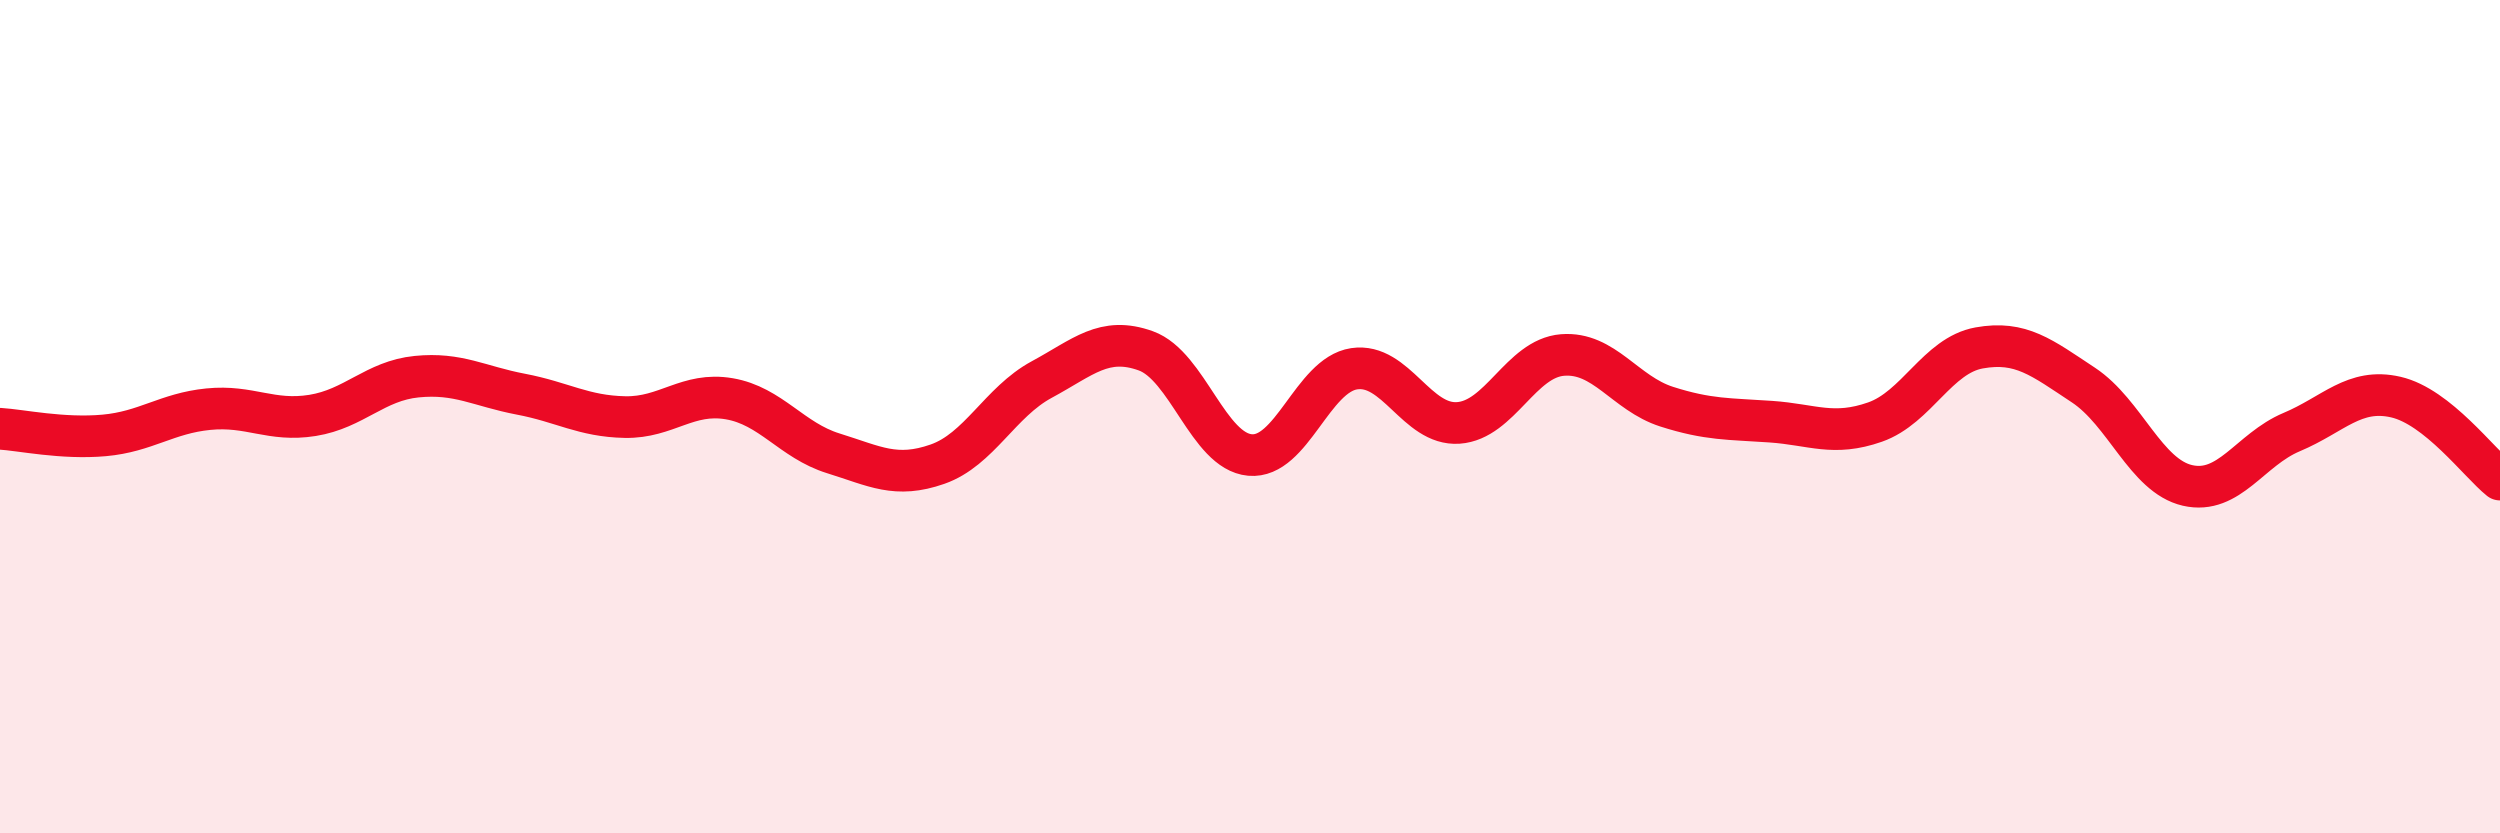 
    <svg width="60" height="20" viewBox="0 0 60 20" xmlns="http://www.w3.org/2000/svg">
      <path
        d="M 0,10.29 C 0.5,10.32 1.5,10.54 2.5,10.45 C 3.5,10.36 4,9.92 5,9.82 C 6,9.72 6.5,10.13 7.5,9.97 C 8.5,9.81 9,9.14 10,9.04 C 11,8.94 11.5,9.27 12.5,9.46 C 13.5,9.65 14,9.99 15,10.01 C 16,10.03 16.5,9.4 17.5,9.57 C 18.5,9.74 19,10.57 20,10.88 C 21,11.19 21.5,11.49 22.5,11.14 C 23.5,10.79 24,9.65 25,9.11 C 26,8.57 26.5,8.06 27.5,8.42 C 28.5,8.78 29,10.83 30,10.92 C 31,11.01 31.5,9 32.5,8.85 C 33.5,8.7 34,10.22 35,10.15 C 36,10.08 36.5,8.6 37.5,8.52 C 38.5,8.44 39,9.44 40,9.76 C 41,10.08 41.5,10.05 42.5,10.12 C 43.5,10.19 44,10.48 45,10.13 C 46,9.78 46.5,8.53 47.5,8.35 C 48.5,8.17 49,8.58 50,9.24 C 51,9.9 51.5,11.42 52.5,11.65 C 53.5,11.88 54,10.79 55,10.37 C 56,9.95 56.5,9.3 57.5,9.53 C 58.5,9.76 59.5,11.11 60,11.51L60 20L0 20Z"
        fill="#EB0A25"
        opacity="0.1"
        stroke-linecap="round"
        stroke-linejoin="round"
      />
      <path
        d="M 0,10.29 C 0.5,10.32 1.5,10.54 2.5,10.45 C 3.5,10.36 4,9.92 5,9.82 C 6,9.72 6.5,10.13 7.5,9.97 C 8.5,9.81 9,9.14 10,9.04 C 11,8.94 11.5,9.27 12.5,9.46 C 13.5,9.65 14,9.99 15,10.01 C 16,10.03 16.5,9.4 17.5,9.57 C 18.5,9.74 19,10.57 20,10.88 C 21,11.19 21.5,11.49 22.5,11.14 C 23.5,10.79 24,9.65 25,9.11 C 26,8.57 26.5,8.06 27.5,8.42 C 28.5,8.78 29,10.83 30,10.92 C 31,11.01 31.5,9 32.5,8.85 C 33.5,8.7 34,10.22 35,10.15 C 36,10.08 36.5,8.6 37.5,8.52 C 38.5,8.44 39,9.44 40,9.76 C 41,10.08 41.5,10.05 42.5,10.12 C 43.5,10.19 44,10.48 45,10.13 C 46,9.78 46.5,8.53 47.5,8.35 C 48.5,8.17 49,8.58 50,9.24 C 51,9.9 51.5,11.42 52.5,11.65 C 53.5,11.88 54,10.79 55,10.37 C 56,9.95 56.5,9.3 57.5,9.53 C 58.5,9.76 59.5,11.11 60,11.51"
        stroke="#EB0A25"
        stroke-width="1"
        fill="none"
        stroke-linecap="round"
        stroke-linejoin="round"
      />
    </svg>
  